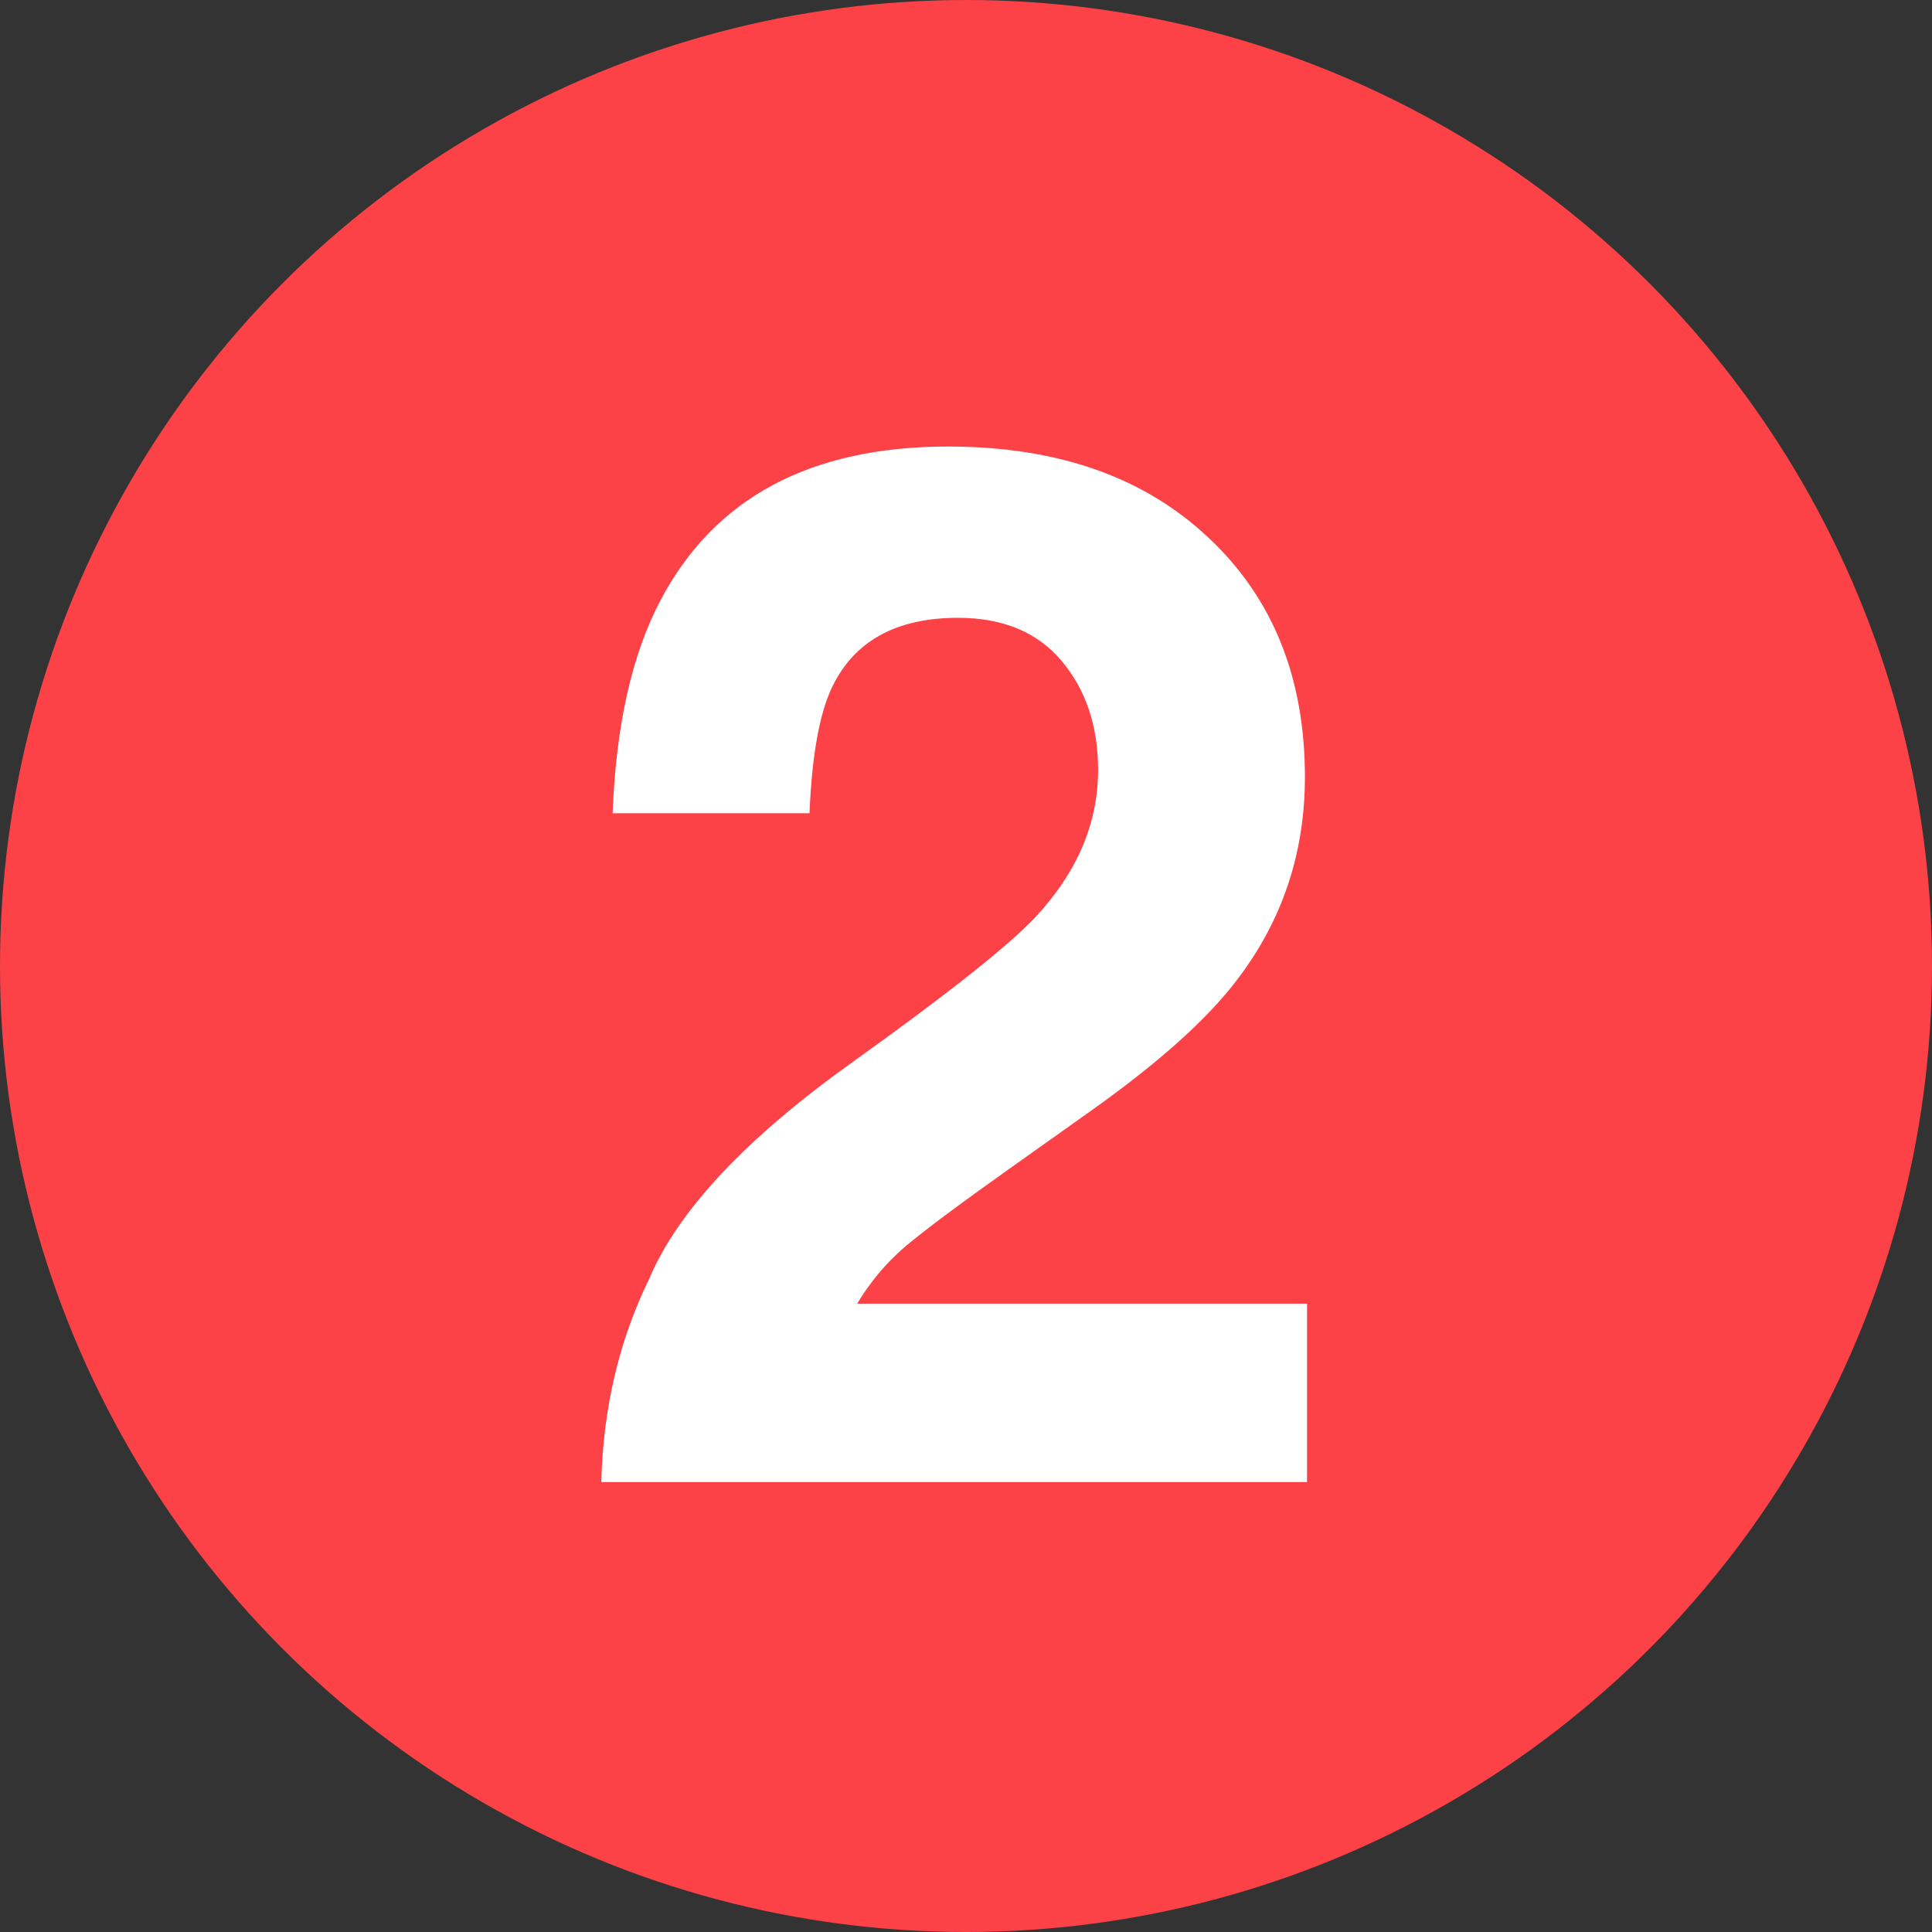 <?xml version="1.0" encoding="UTF-8"?> <svg xmlns="http://www.w3.org/2000/svg" width="73" height="73" viewBox="0 0 73 73" fill="none"><rect x="0" y="0" width="73" height="73" fill="#333333" stroke="none"/> <circle cx="36.5" cy="36.5" r="36.5" fill="#FD4247"></circle> <path d="M22.719 56C22.79 53.207 23.39 50.656 24.518 48.346C25.61 45.75 28.188 43.002 32.252 40.102C35.779 37.577 38.062 35.769 39.101 34.677C40.694 32.976 41.491 31.114 41.491 29.091C41.491 27.444 41.034 26.074 40.121 24.982C39.208 23.89 37.901 23.344 36.2 23.344C33.873 23.344 32.288 24.212 31.447 25.949C30.963 26.951 30.677 28.545 30.587 30.729H23.148C23.274 27.417 23.873 24.74 24.948 22.699C26.989 18.814 30.614 16.872 35.824 16.872C39.942 16.872 43.218 18.017 45.653 20.309C48.088 22.583 49.306 25.6 49.306 29.36C49.306 32.242 48.446 34.802 46.727 37.04C45.6 38.526 43.747 40.182 41.169 42.008L38.107 44.184C36.191 45.544 34.875 46.529 34.159 47.138C33.461 47.746 32.87 48.454 32.387 49.259H49.386V56H22.719Z" fill="white"></path> </svg> 